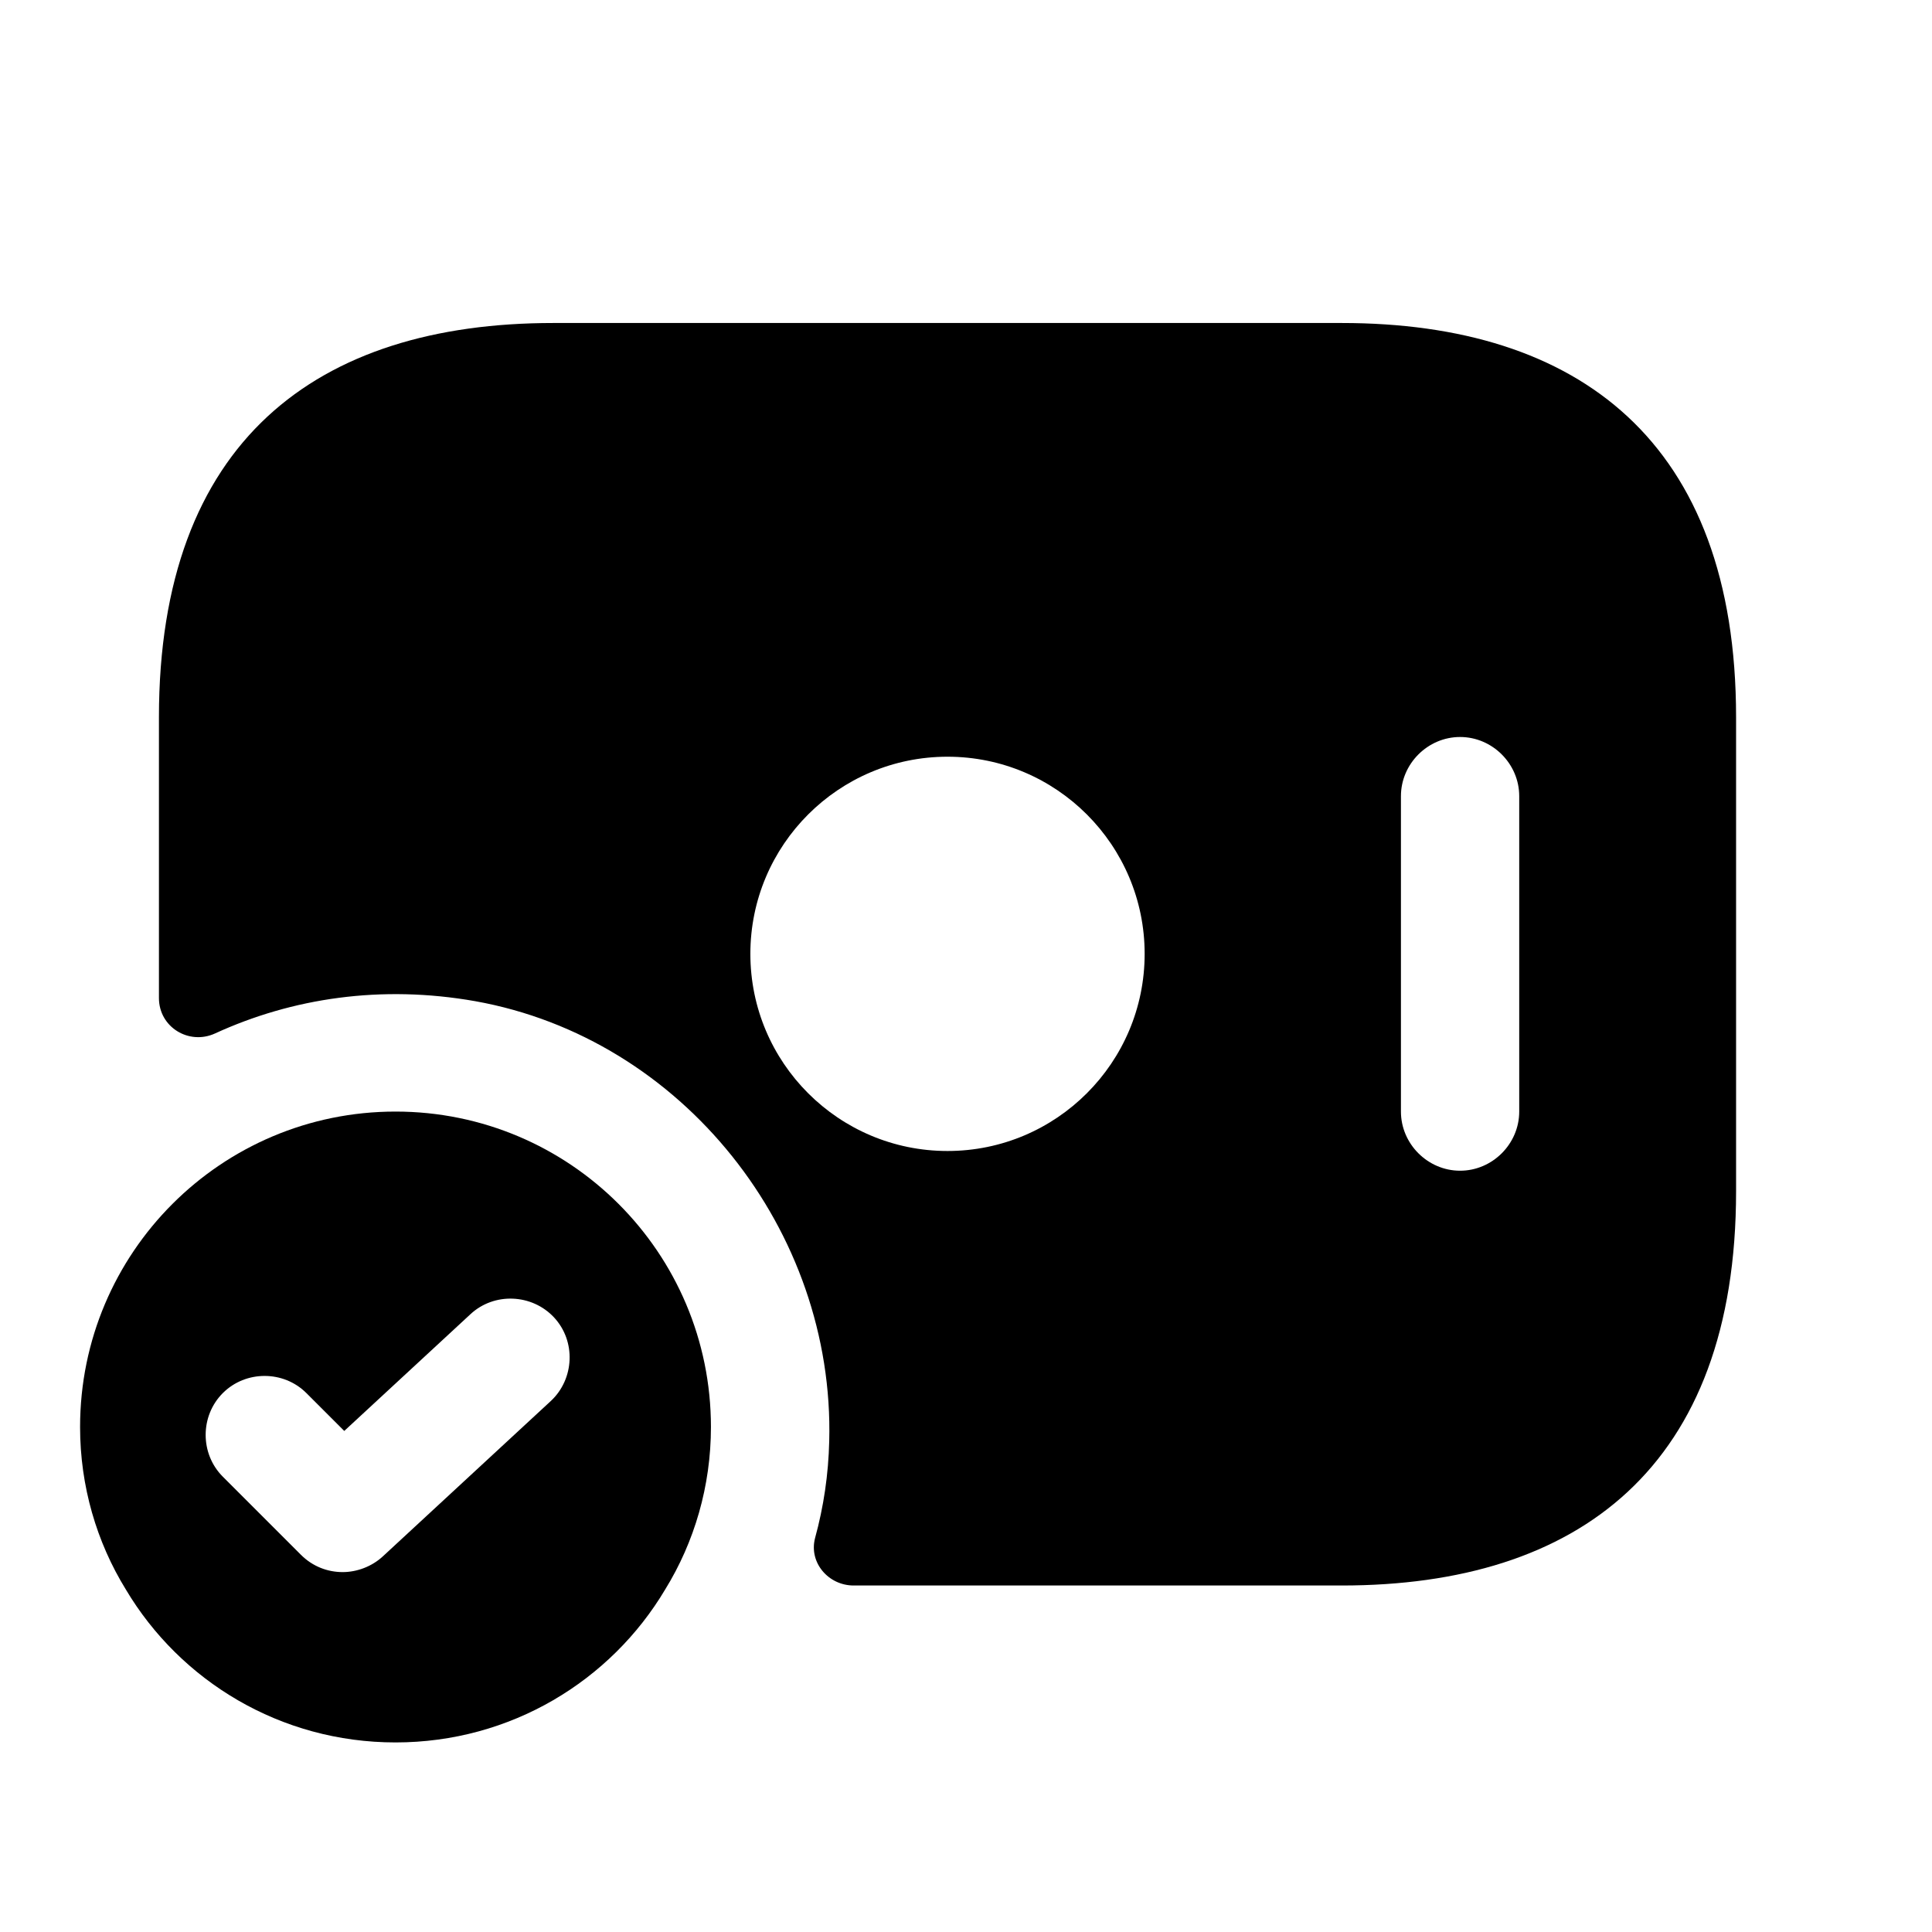 <svg xmlns="http://www.w3.org/2000/svg" width="49" height="49" viewBox="0 0 49 49" fill="none"><path d="M34.031 8.192H14.031C8.031 8.192 4.031 11.192 4.031 18.192V25.312C4.031 26.052 4.791 26.512 5.451 26.212C7.411 25.312 9.671 24.972 12.051 25.392C17.311 26.332 21.171 31.212 21.031 36.552C21.011 37.392 20.891 38.212 20.671 39.012C20.511 39.632 21.011 40.212 21.651 40.212H34.031C40.031 40.212 44.031 37.212 44.031 30.212V18.192C44.031 11.192 40.031 8.192 34.031 8.192ZM24.031 29.192C21.271 29.192 19.031 26.952 19.031 24.192C19.031 21.432 21.271 19.192 24.031 19.192C26.791 19.192 29.031 21.432 29.031 24.192C29.031 26.952 26.791 29.192 24.031 29.192ZM38.531 28.192C38.531 29.012 37.851 29.692 37.031 29.692C36.211 29.692 35.531 29.012 35.531 28.192V20.192C35.531 19.372 36.211 18.692 37.031 18.692C37.851 18.692 38.531 19.372 38.531 20.192V28.192Z" fill="#E11716" style="fill:#E11716;fill:color(display-p3 0.882 0.09 0.086);fill-opacity:1;"></path><path d="M10.031 28.192C5.611 28.192 2.031 31.772 2.031 36.192C2.031 37.692 2.451 39.112 3.191 40.312C4.571 42.632 7.111 44.192 10.031 44.192C12.951 44.192 15.491 42.632 16.871 40.312C17.611 39.112 18.031 37.692 18.031 36.192C18.031 31.772 14.451 28.192 10.031 28.192ZM13.971 35.532L9.711 39.472C9.431 39.732 9.051 39.872 8.691 39.872C8.311 39.872 7.931 39.732 7.631 39.432L5.651 37.452C5.071 36.872 5.071 35.912 5.651 35.332C6.231 34.752 7.191 34.752 7.771 35.332L8.731 36.292L11.931 33.332C12.531 32.772 13.491 32.812 14.051 33.412C14.611 34.012 14.571 34.972 13.971 35.532Z" fill="#E11716" style="fill:#E11716;fill:color(display-p3 0.882 0.09 0.086);fill-opacity:1;"></path></svg>